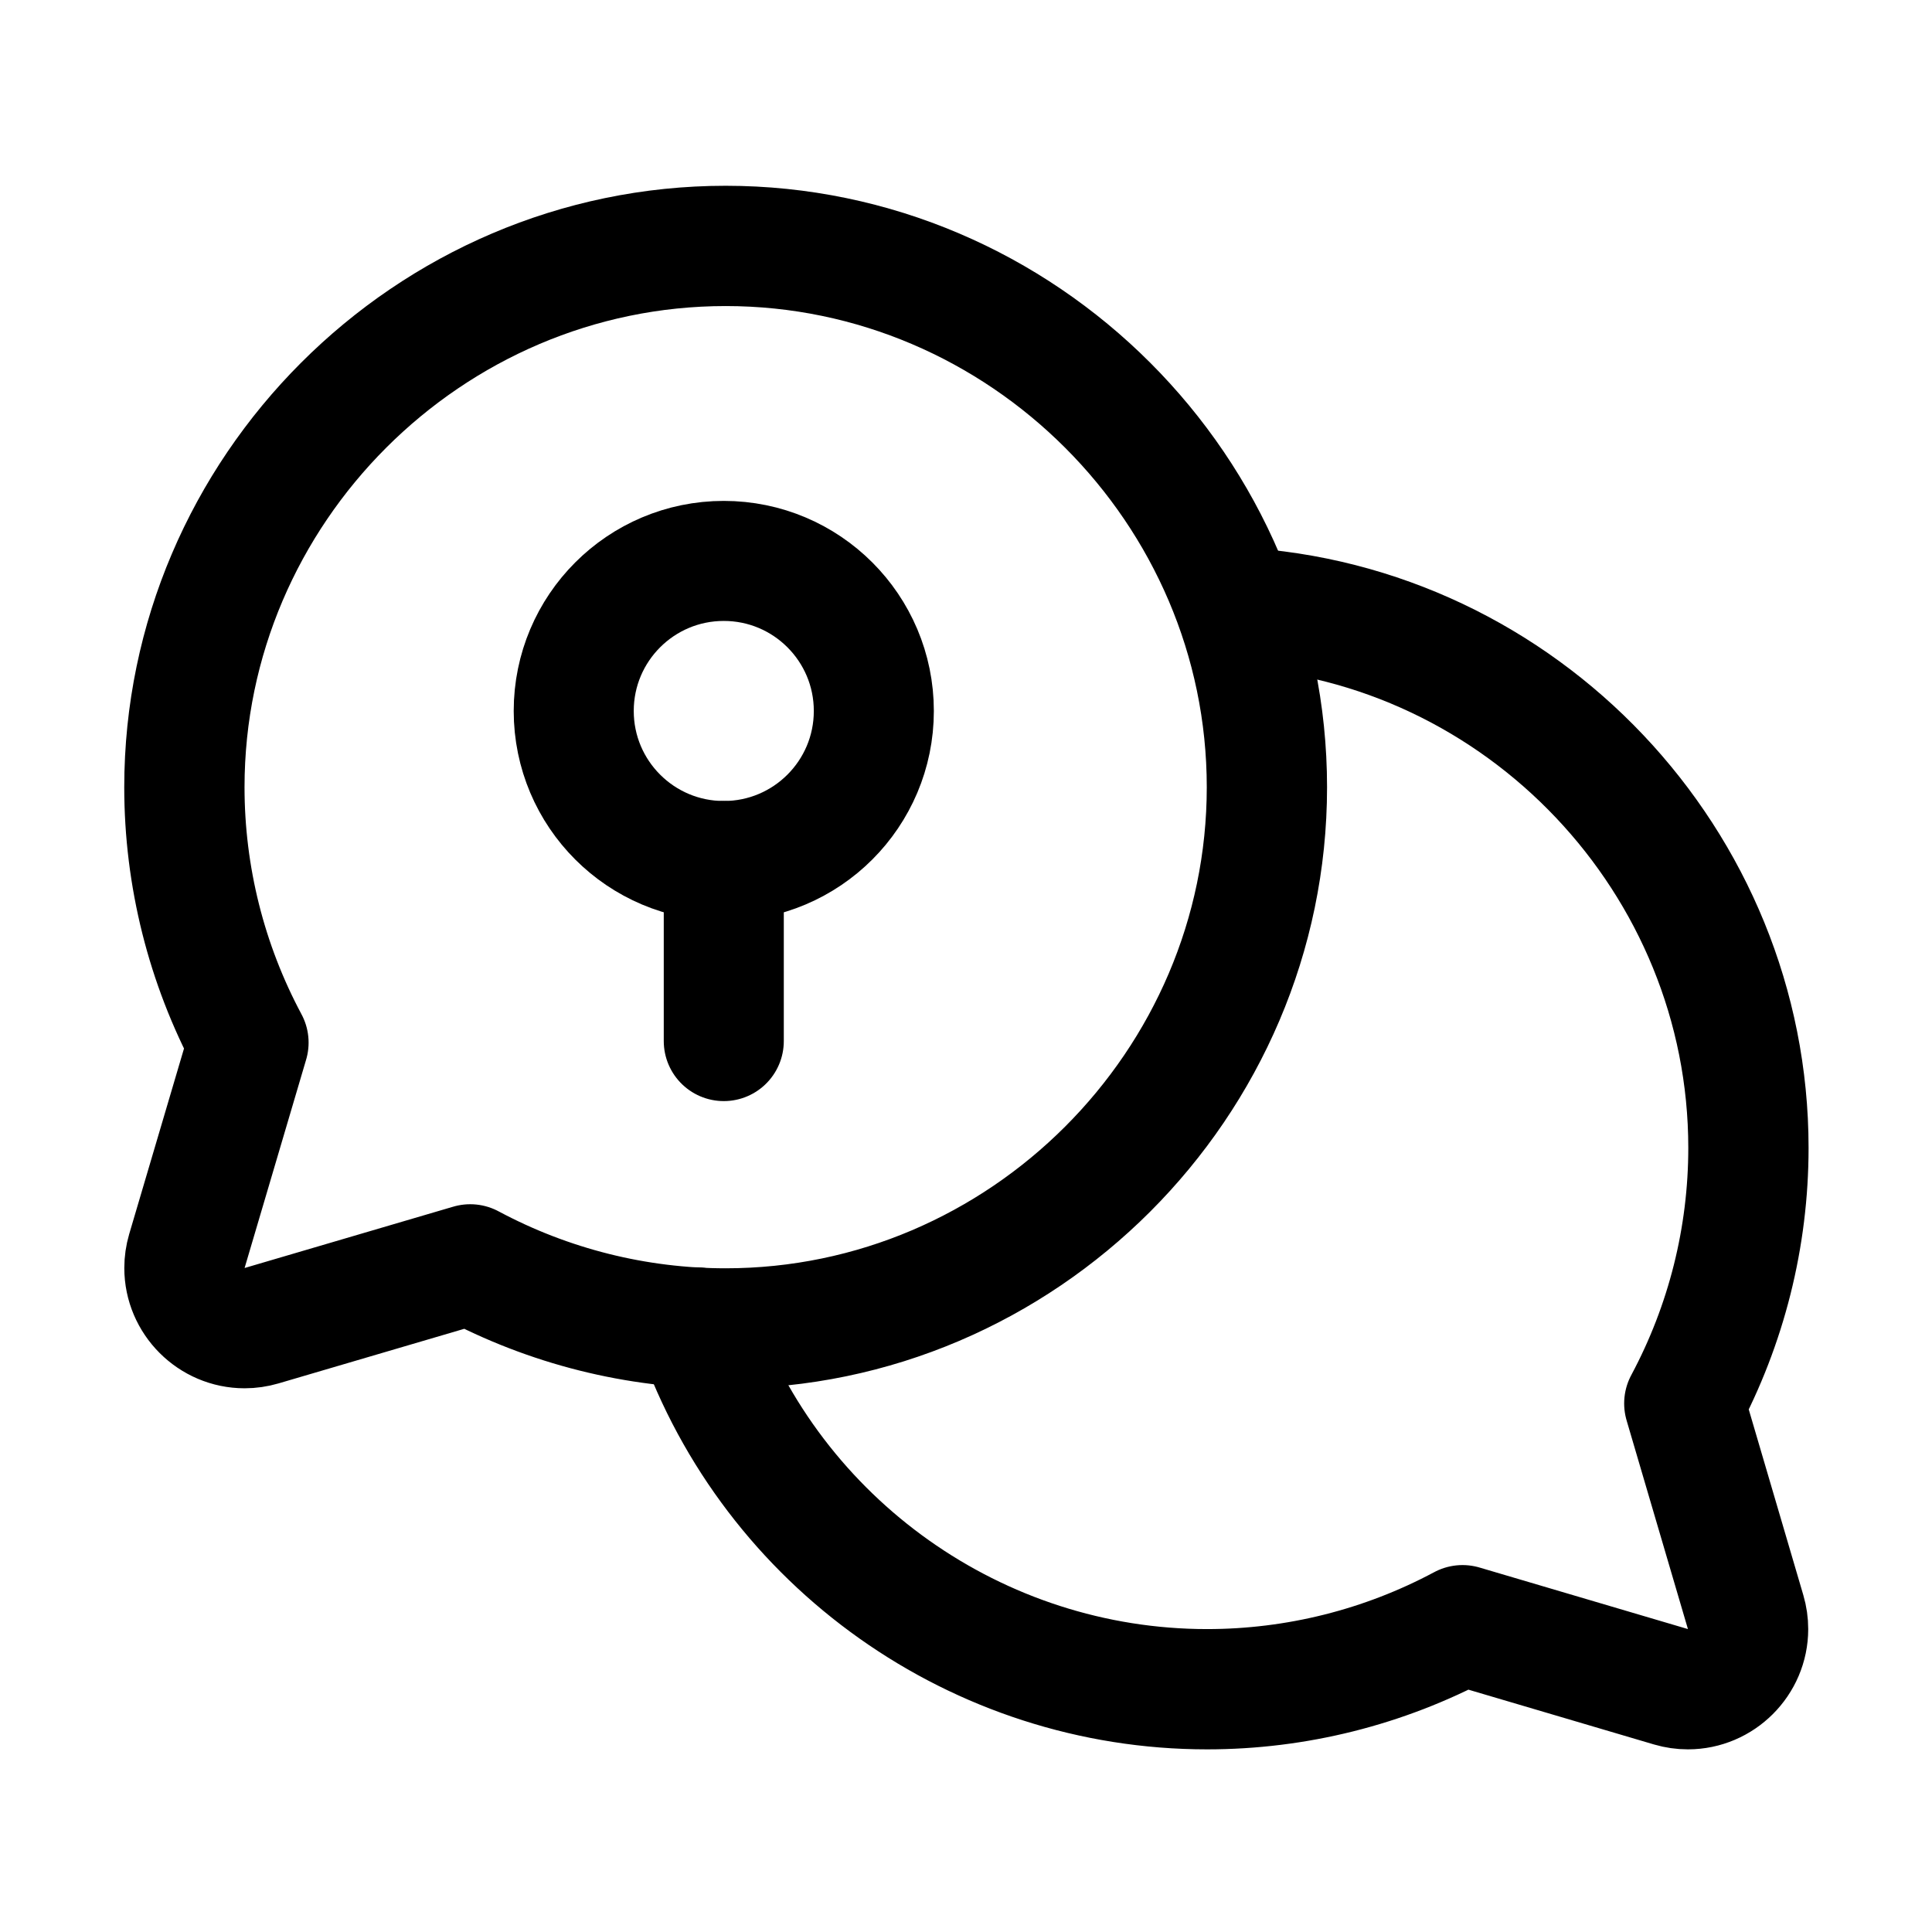 <svg xmlns="http://www.w3.org/2000/svg" xmlns:xlink="http://www.w3.org/1999/xlink" xmlns:serif="http://www.serif.com/" width="100%" height="100%" viewBox="0 0 257 257" xml:space="preserve" style="fill-rule:evenodd;clip-rule:evenodd;stroke-linecap:round;stroke-linejoin:round;">    <g transform="matrix(1,0,0,1,-9646,-653)">        <g transform="matrix(1,0,0,1,-1600.42,0)">            <g transform="matrix(1,0,0,1,10137.4,146.528)">                <g transform="matrix(1,0,0,1,1109.57,507.162)">                    <rect x="0" y="0" width="256" height="256" style="fill:none;"></rect>                </g>                <g transform="matrix(1,0,0,1,1109.57,507.162)">                    <path d="M32.5,138C26.906,127.549 23.978,115.876 23.978,104.022C23.978,64.524 56.48,32.022 95.978,32.022C135.476,32.022 167.978,64.524 167.978,104.022C167.978,143.52 135.476,176.022 95.978,176.022C84.124,176.022 72.451,173.094 62,167.5L34.24,175.66C33.508,175.875 32.749,175.984 31.986,175.984C27.597,175.984 23.986,172.373 23.986,167.984C23.986,167.221 24.095,166.462 24.31,165.73L32.5,138Z" style="fill:none;fill-rule:nonzero;stroke:black;stroke-width:16px;"></path>                </g>                <g transform="matrix(1,0,0,1,1109.57,507.162)">                    <path d="M163.94,80.11C201.909,82.174 232.031,113.979 232.031,152.004C232.031,163.865 229.1,175.544 223.5,186L231.66,213.76C231.875,214.492 231.984,215.251 231.984,216.014C231.984,220.403 228.373,224.014 223.984,224.014C223.221,224.014 222.462,223.905 221.73,223.69L194,215.5C183.547,221.09 171.875,224.015 160.022,224.015C129.527,224.015 102.186,204.655 92.06,175.89" style="fill:none;fill-rule:nonzero;stroke:black;stroke-width:16px;"></path>                </g>            </g>            <g transform="matrix(1,0,0,1,142.455,127.66)">                <g transform="matrix(0.998,0,0,0.998,11072.5,480.195)">                    <circle cx="128" cy="140" r="20" style="fill:none;stroke:black;stroke-width:16px;"></circle>                </g>                <g transform="matrix(0.998,0,0,0.998,11072.5,480.195)">                    <path d="M128,160L128,184" style="fill:none;fill-rule:nonzero;stroke:black;stroke-width:16px;"></path>                </g>            </g>        </g>    </g></svg>
